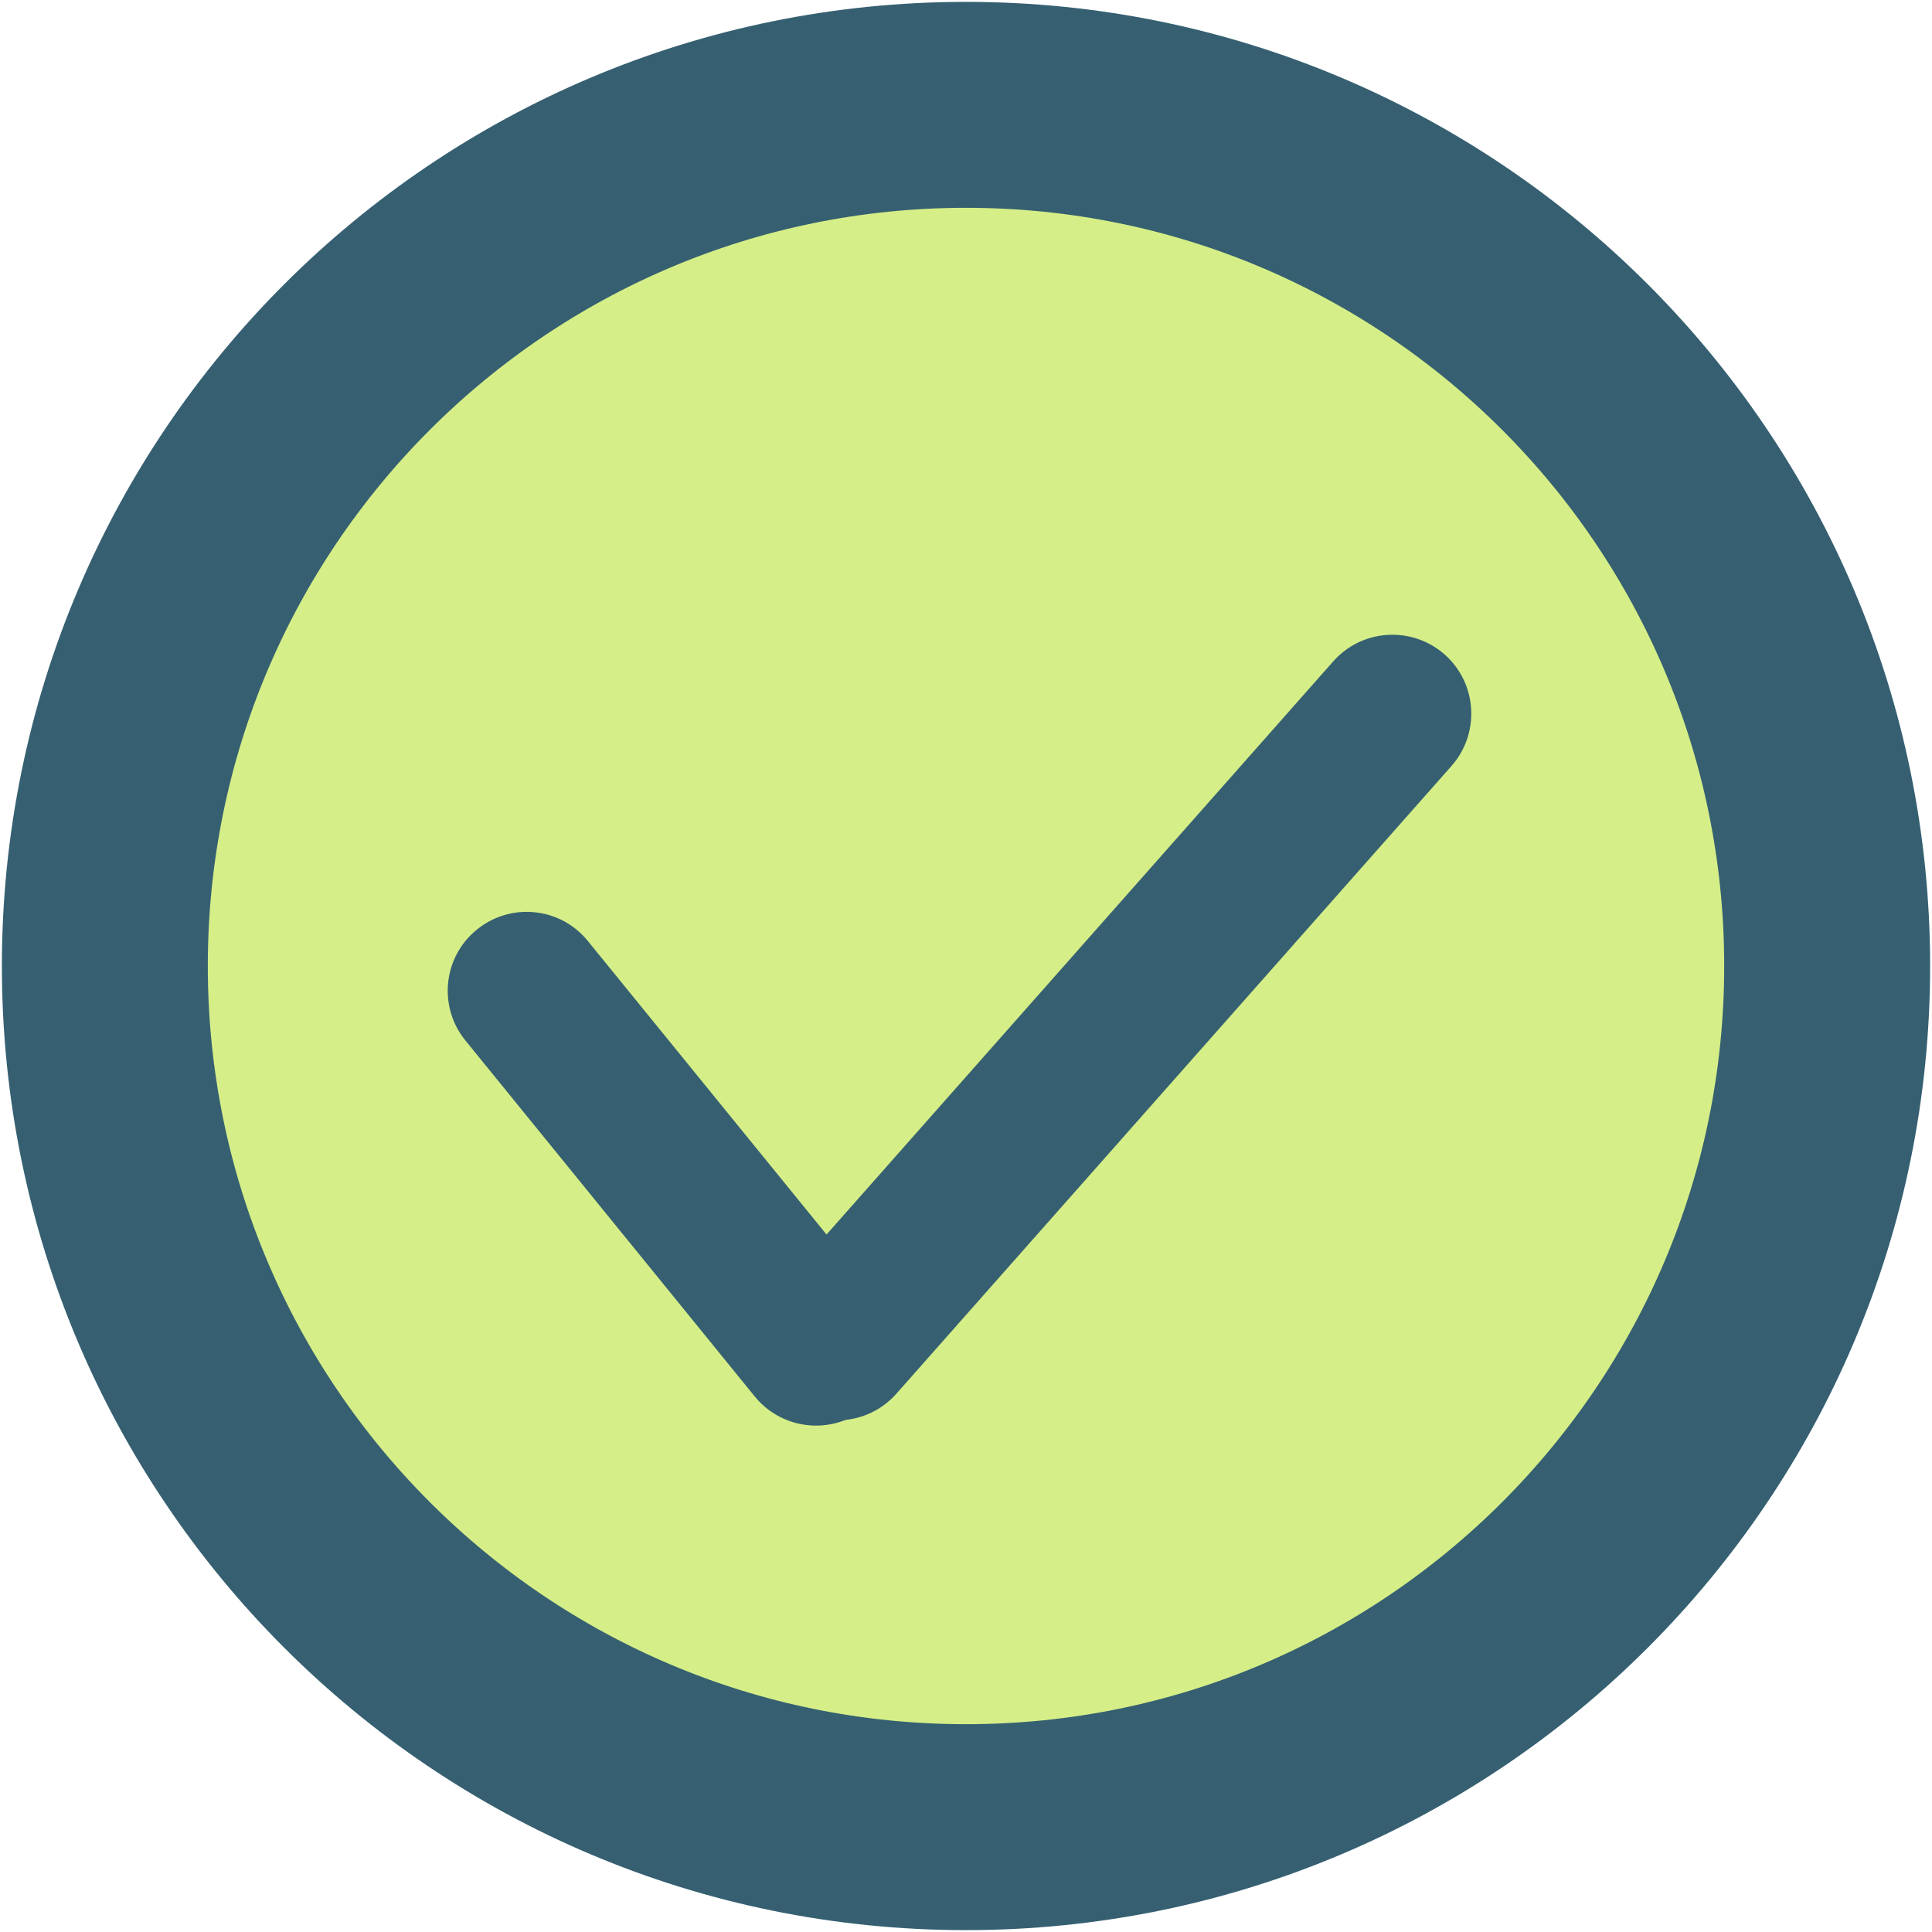 <svg width="129" height="129" xmlns="http://www.w3.org/2000/svg" xmlns:xlink="http://www.w3.org/1999/xlink" xml:space="preserve" overflow="hidden"><g transform="translate(-2620 -998)"><path d="M2627 1062.5C2627 1030.74 2652.74 1005 2684.5 1005 2716.26 1005 2742 1030.74 2742 1062.5 2742 1094.26 2716.26 1120 2684.5 1120 2652.74 1120 2627 1094.26 2627 1062.5Z" stroke="#366071" stroke-width="13.75" stroke-miterlimit="8" fill="#D5EE88" fill-rule="evenodd"/><path d="M2651.84 1060.07C2654.1 1058.23 2657.42 1058.57 2659.25 1060.83L2678.58 1084.6C2680.41 1086.86 2680.07 1090.17 2677.81 1092.01L2677.81 1092.01C2675.56 1093.84 2672.24 1093.5 2670.4 1091.25L2651.08 1067.48C2649.24 1065.22 2649.58 1061.9 2651.84 1060.07Z" fill="#366071" fill-rule="evenodd"/><path d="M2716.46 1041.7C2718.64 1043.63 2718.84 1046.96 2716.92 1049.14L2679.85 1091.06C2677.92 1093.24 2674.59 1093.44 2672.41 1091.51L2672.41 1091.51C2670.23 1089.58 2670.03 1086.26 2671.96 1084.08L2709.02 1042.16C2710.95 1039.98 2714.28 1039.78 2716.46 1041.7Z" fill="#366071" fill-rule="evenodd"/></g></svg>